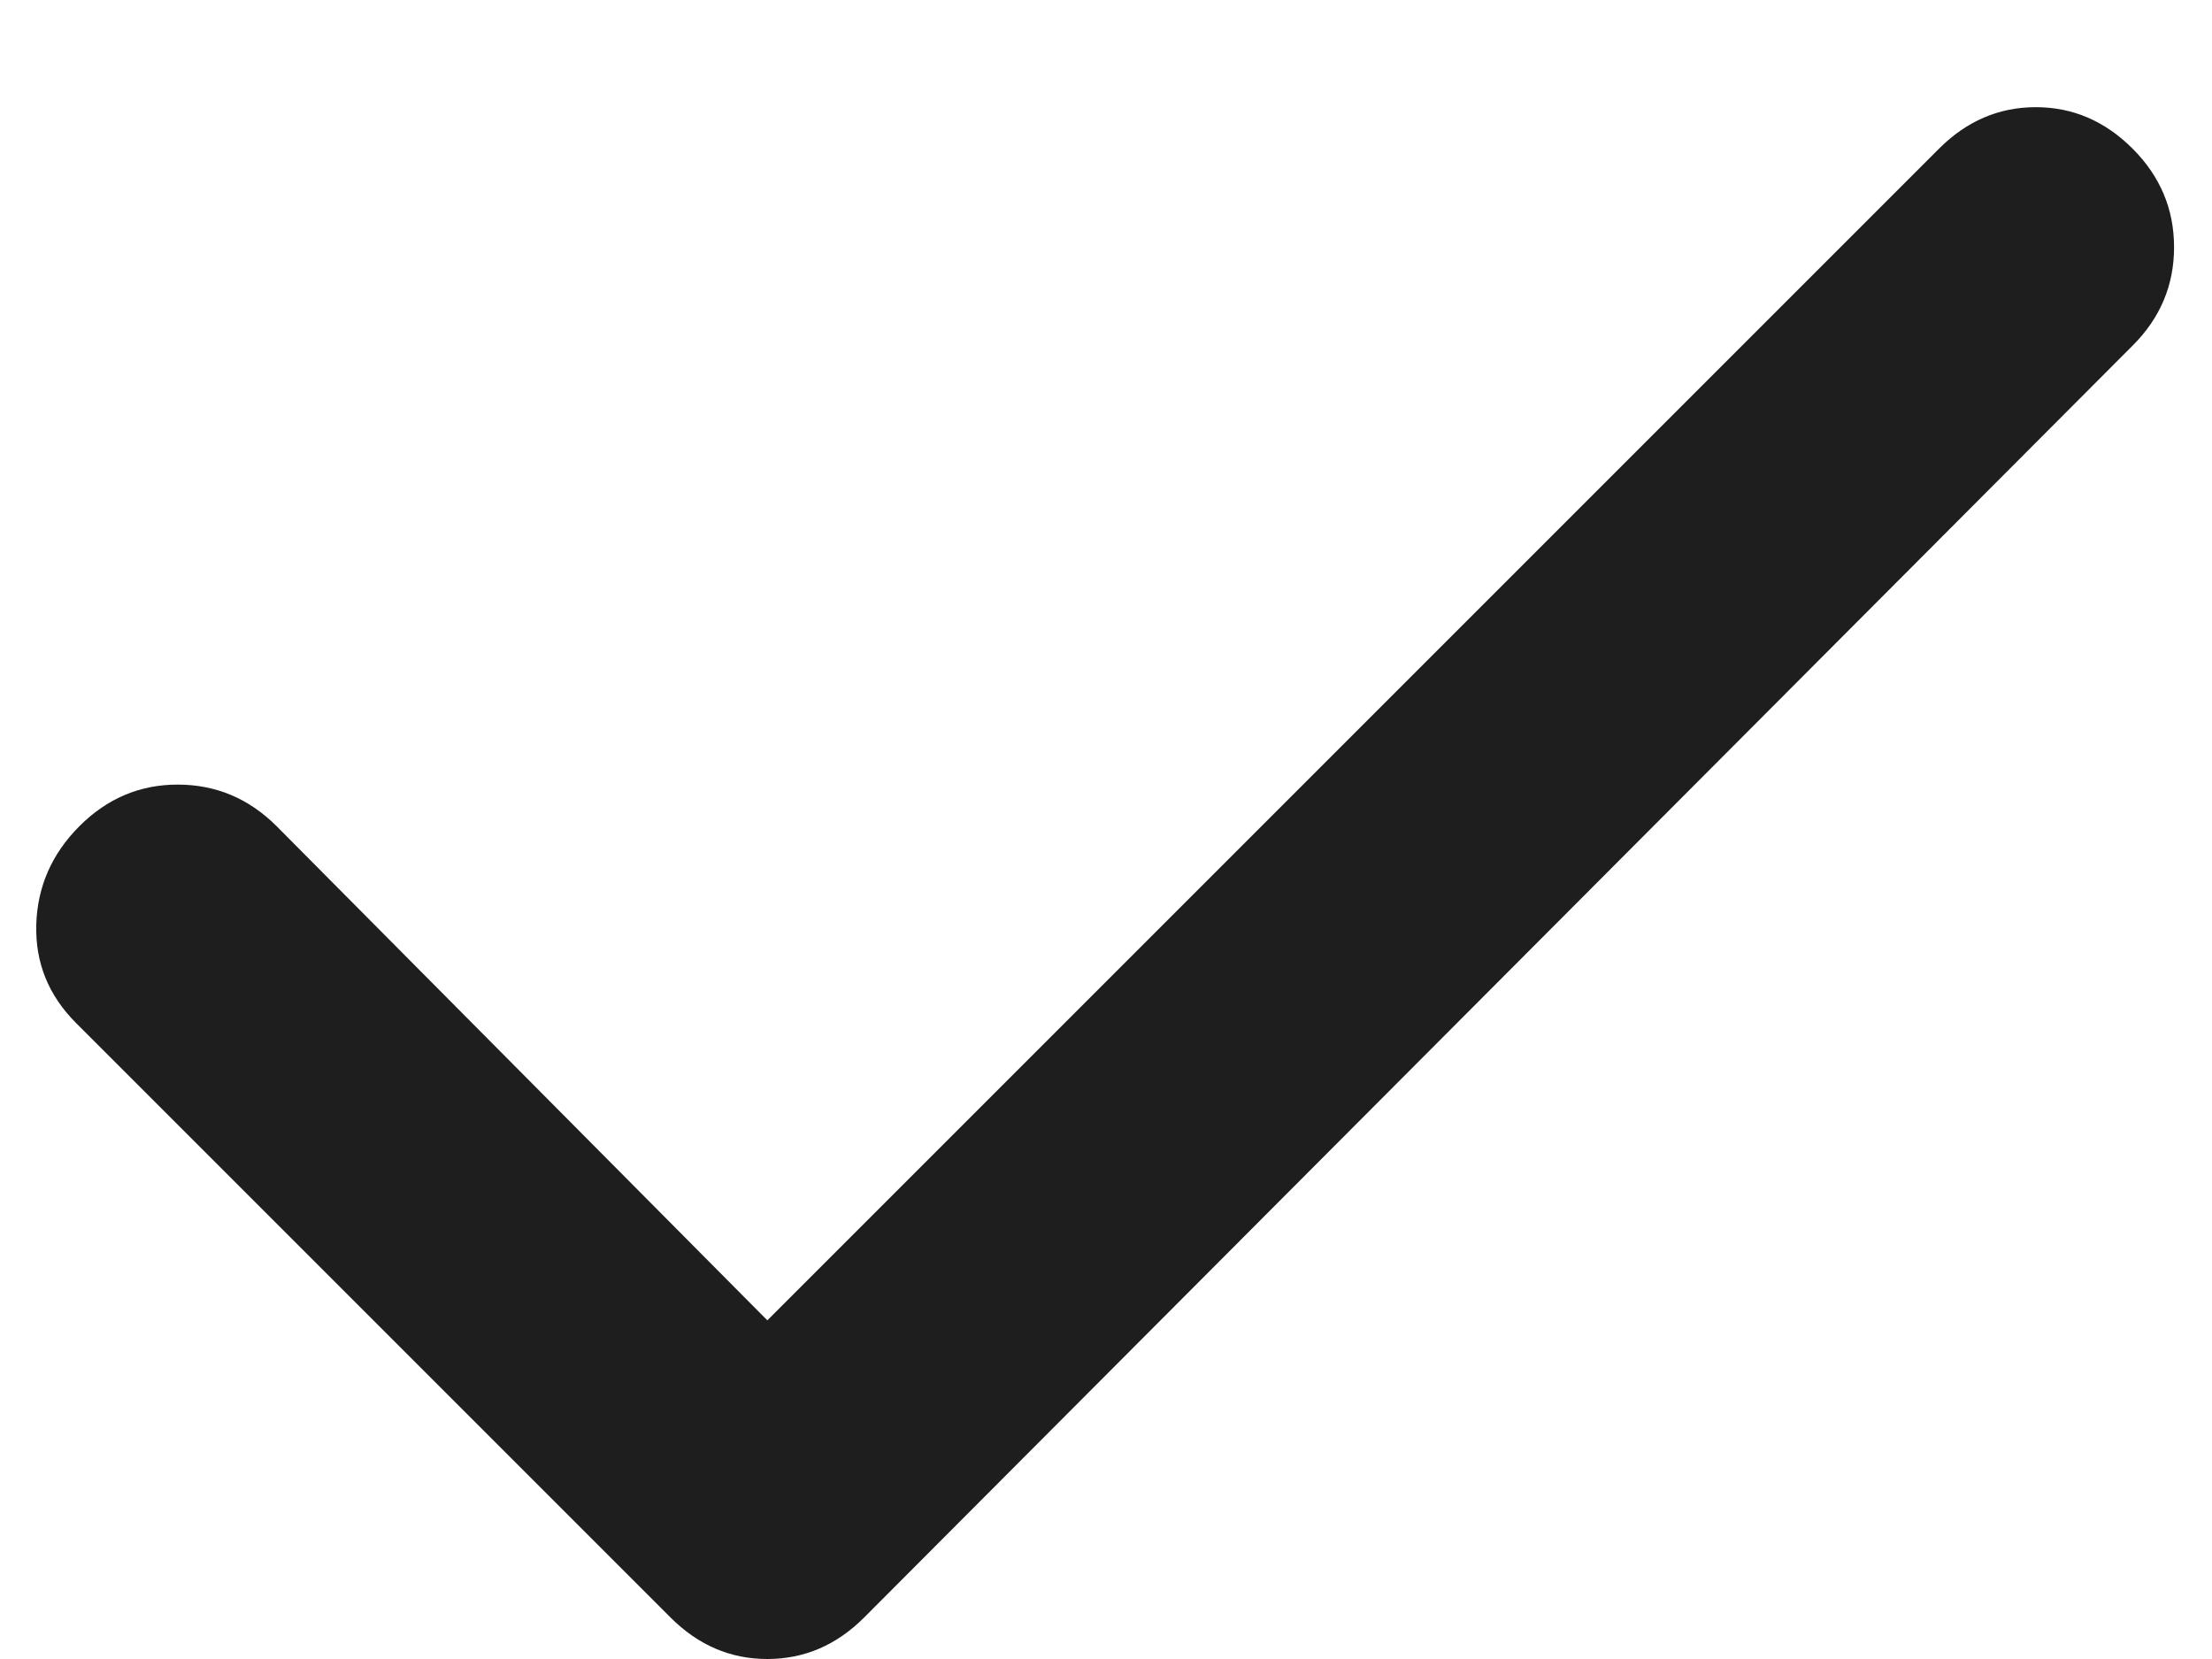 <svg width="20" height="15" viewBox="0 0 20 15" fill="none" xmlns="http://www.w3.org/2000/svg">
<path d="M6.938 11.938L17.532 1.344C17.782 1.094 18.073 0.969 18.407 0.969C18.74 0.969 19.032 1.094 19.282 1.344C19.532 1.594 19.657 1.891 19.657 2.235C19.657 2.579 19.532 2.876 19.282 3.125L7.813 14.625C7.563 14.875 7.271 15 6.938 15C6.604 15 6.313 14.875 6.063 14.625L0.688 9.25C0.438 9 0.318 8.703 0.328 8.36C0.338 8.017 0.468 7.72 0.719 7.469C0.97 7.218 1.267 7.093 1.61 7.094C1.954 7.095 2.25 7.22 2.5 7.469L6.938 11.938Z" fill="#1E1E1E"/>
</svg>
